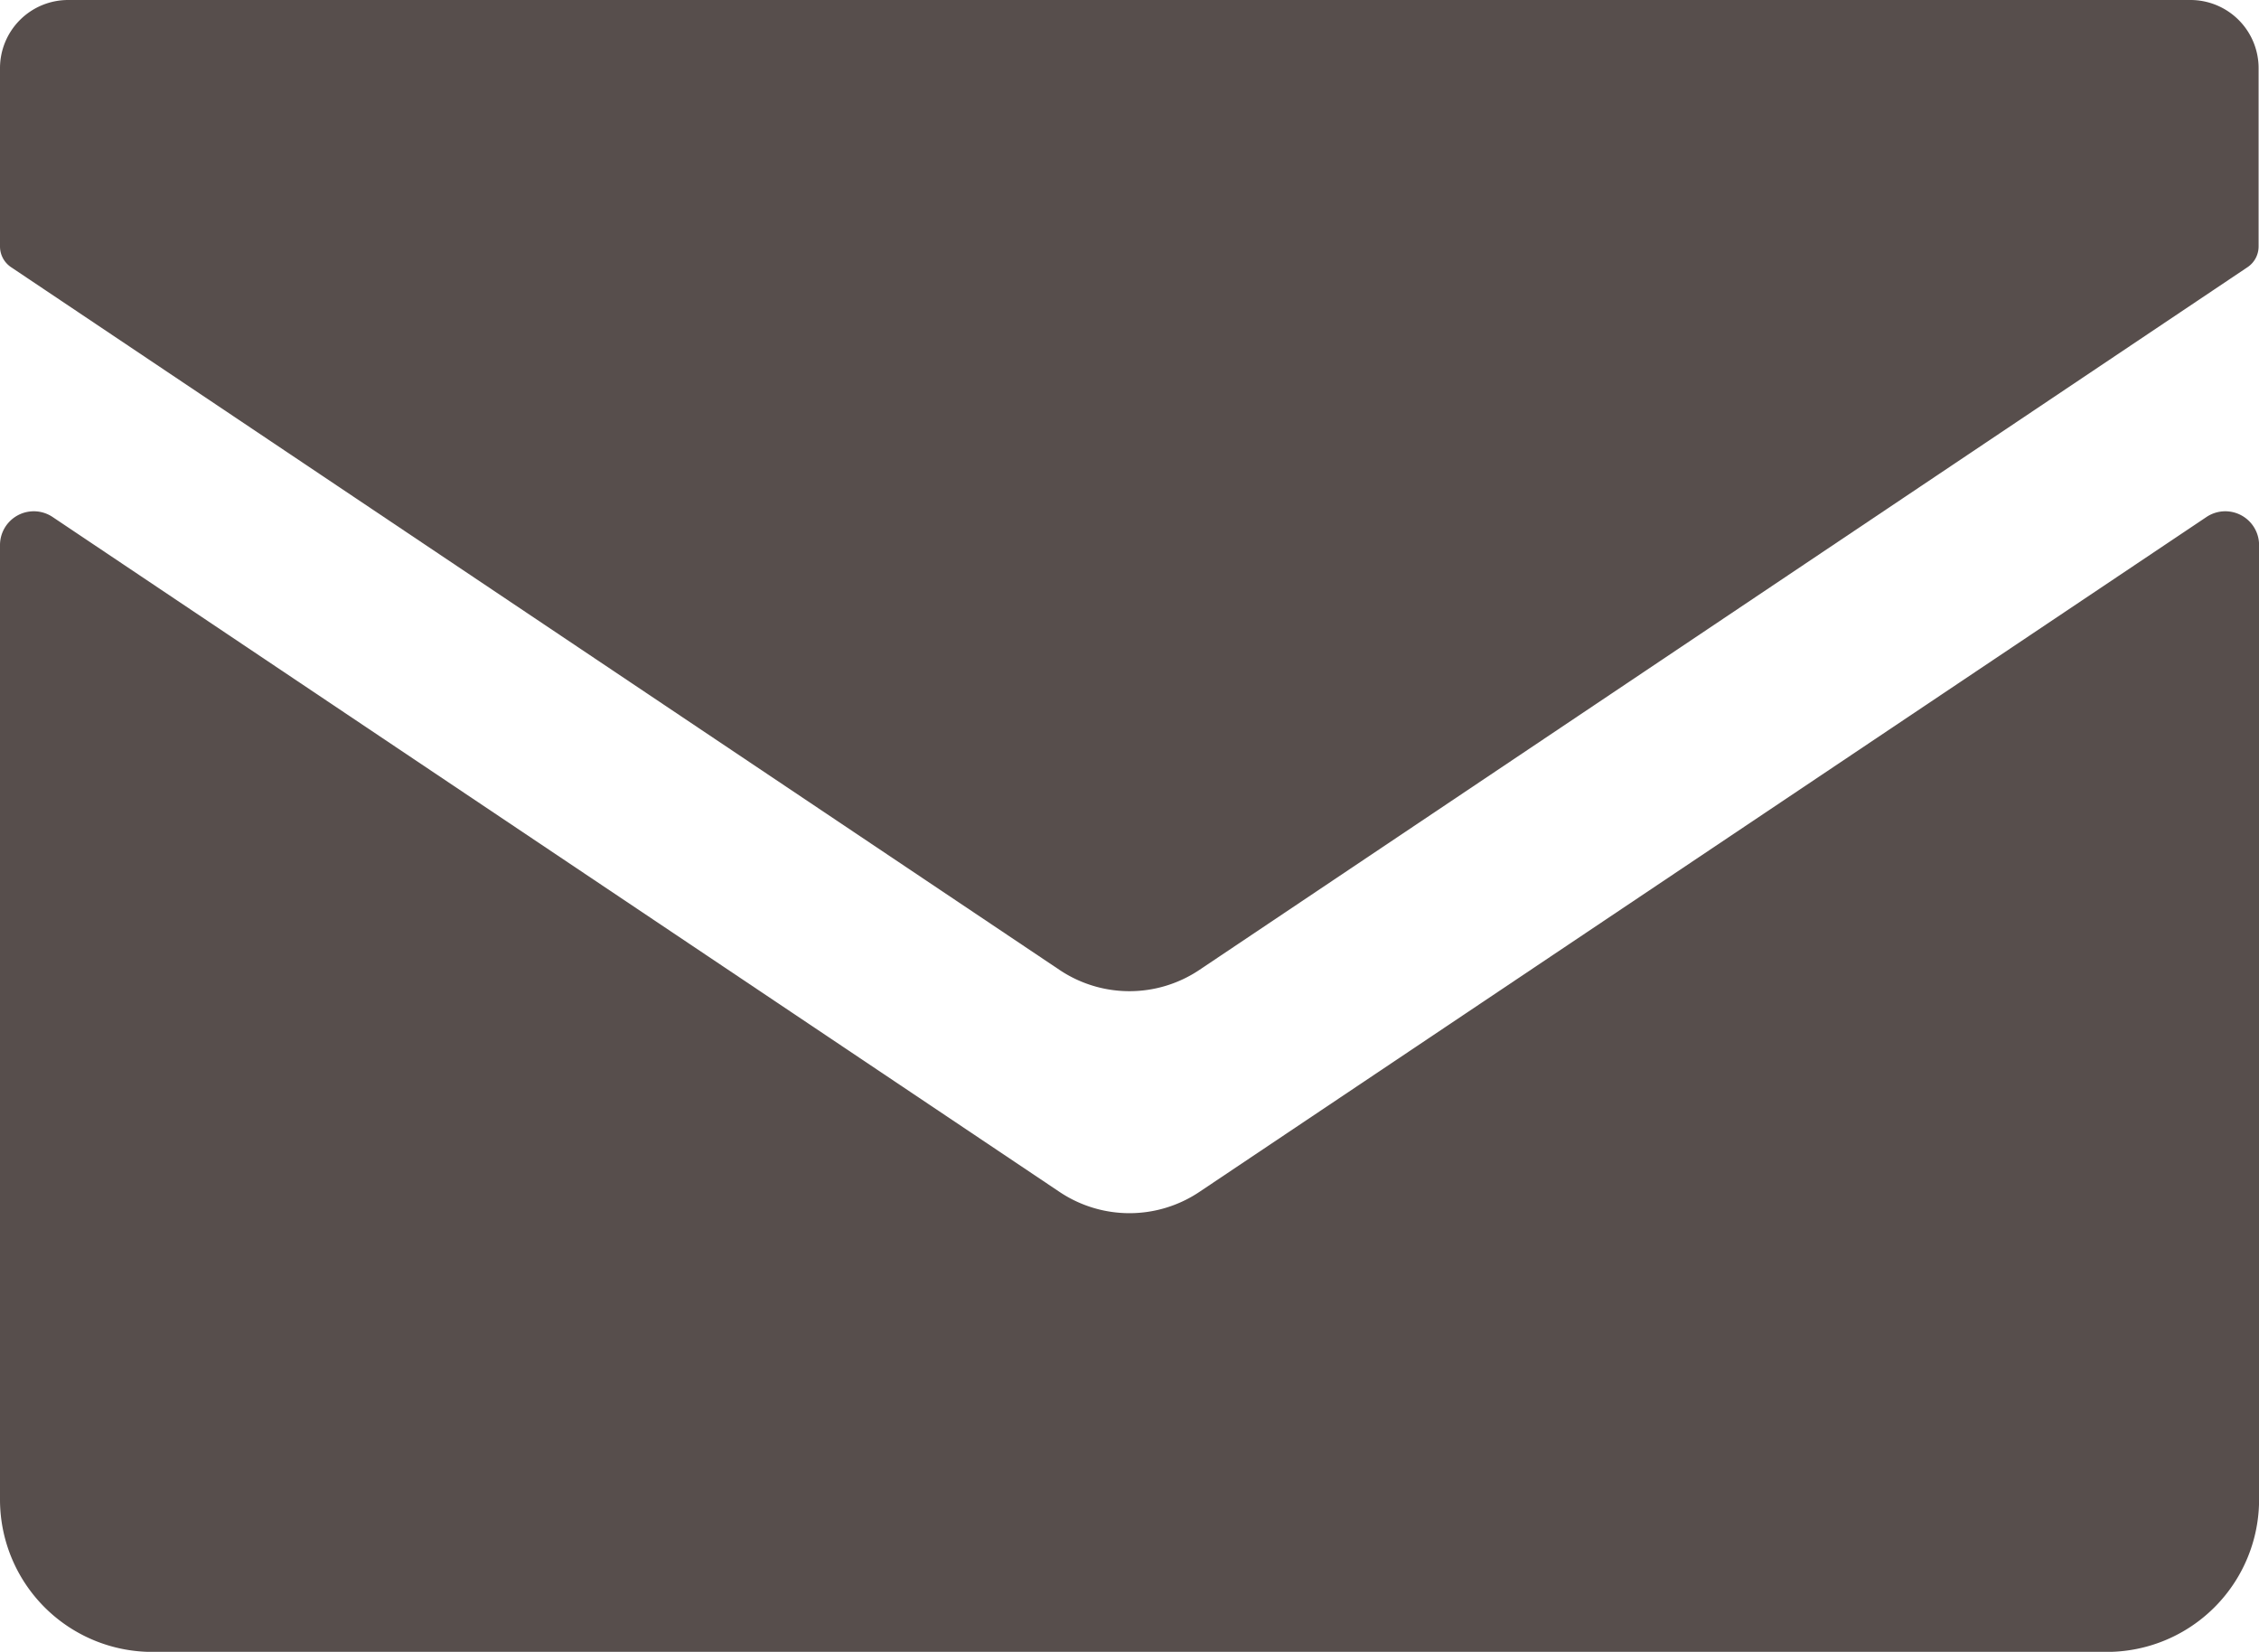 <svg xmlns="http://www.w3.org/2000/svg" width="28.344" height="20.723" viewBox="0 0 28.344 20.723">
  <g id="グループ_19153" data-name="グループ 19153" transform="translate(-50.606 -648.649)">
    <path id="パス_46411" data-name="パス 46411" d="M27.488,9.376H.855A.855.855,0,0,0,0,10.231v2.237a.313.313,0,0,0,.139.26l13.155,8.816a1.576,1.576,0,0,0,1.755,0L28.2,12.728a.313.313,0,0,0,.139-.26V10.231a.855.855,0,0,0-.855-.855" transform="translate(50.606 639.273)" fill="#574e4c"/>
    <path id="パス_46412" data-name="パス 46412" d="M0,19.871V31.845a1.911,1.911,0,0,0,1.911,1.911H26.434a1.911,1.911,0,0,0,1.911-1.911V19.87a.424.424,0,0,0-.66-.352L15.049,27.985a1.576,1.576,0,0,1-1.755,0L.66,19.518a.424.424,0,0,0-.66.352" transform="translate(50.606 635.617)" fill="#574e4c"/>
  </g>
</svg>
